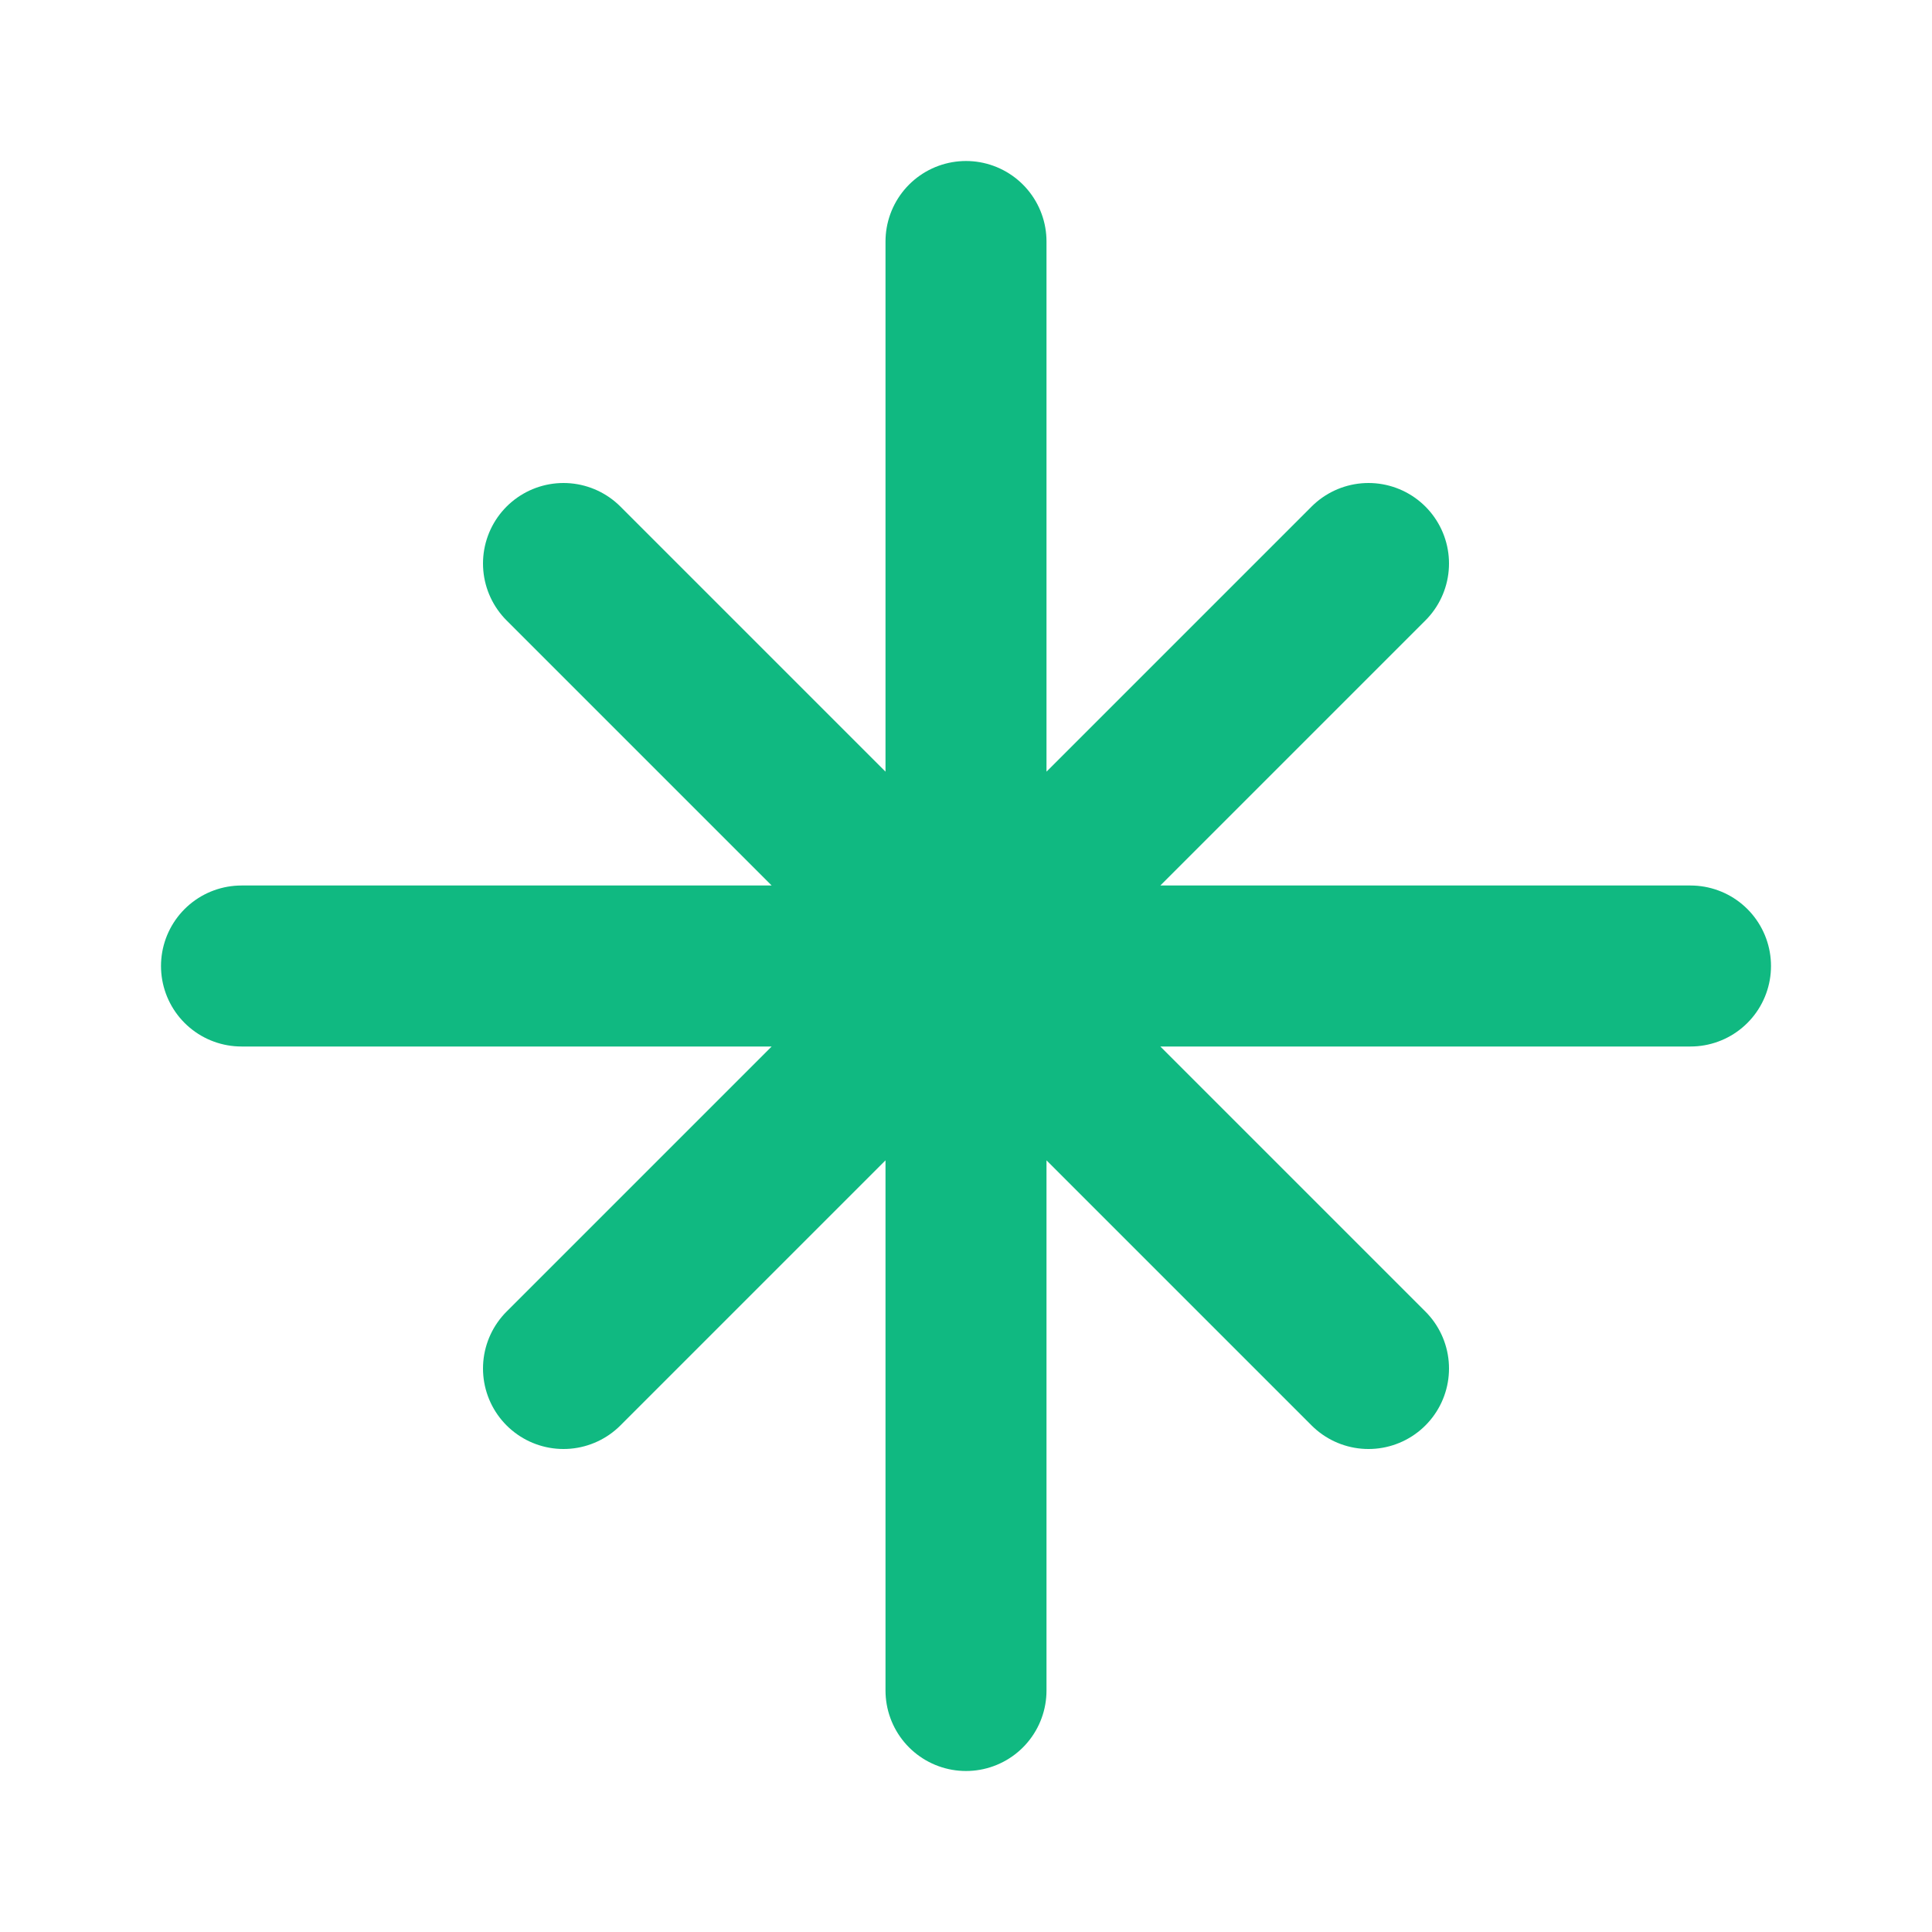 <svg xmlns="http://www.w3.org/2000/svg" width="500" height="500" viewBox="0 0 24 24"><!-- Icon from Lucide Lab by Lucide Contributors - https://github.com/lucide-icons/lucide-lab/blob/main/LICENSE --><path fill="none" stroke="#10b981" stroke-linecap="round" stroke-linejoin="round" stroke-width="2" d="M3 12h18m-9-9v18m5-14L7 17M7 7l10 10"/></svg>
